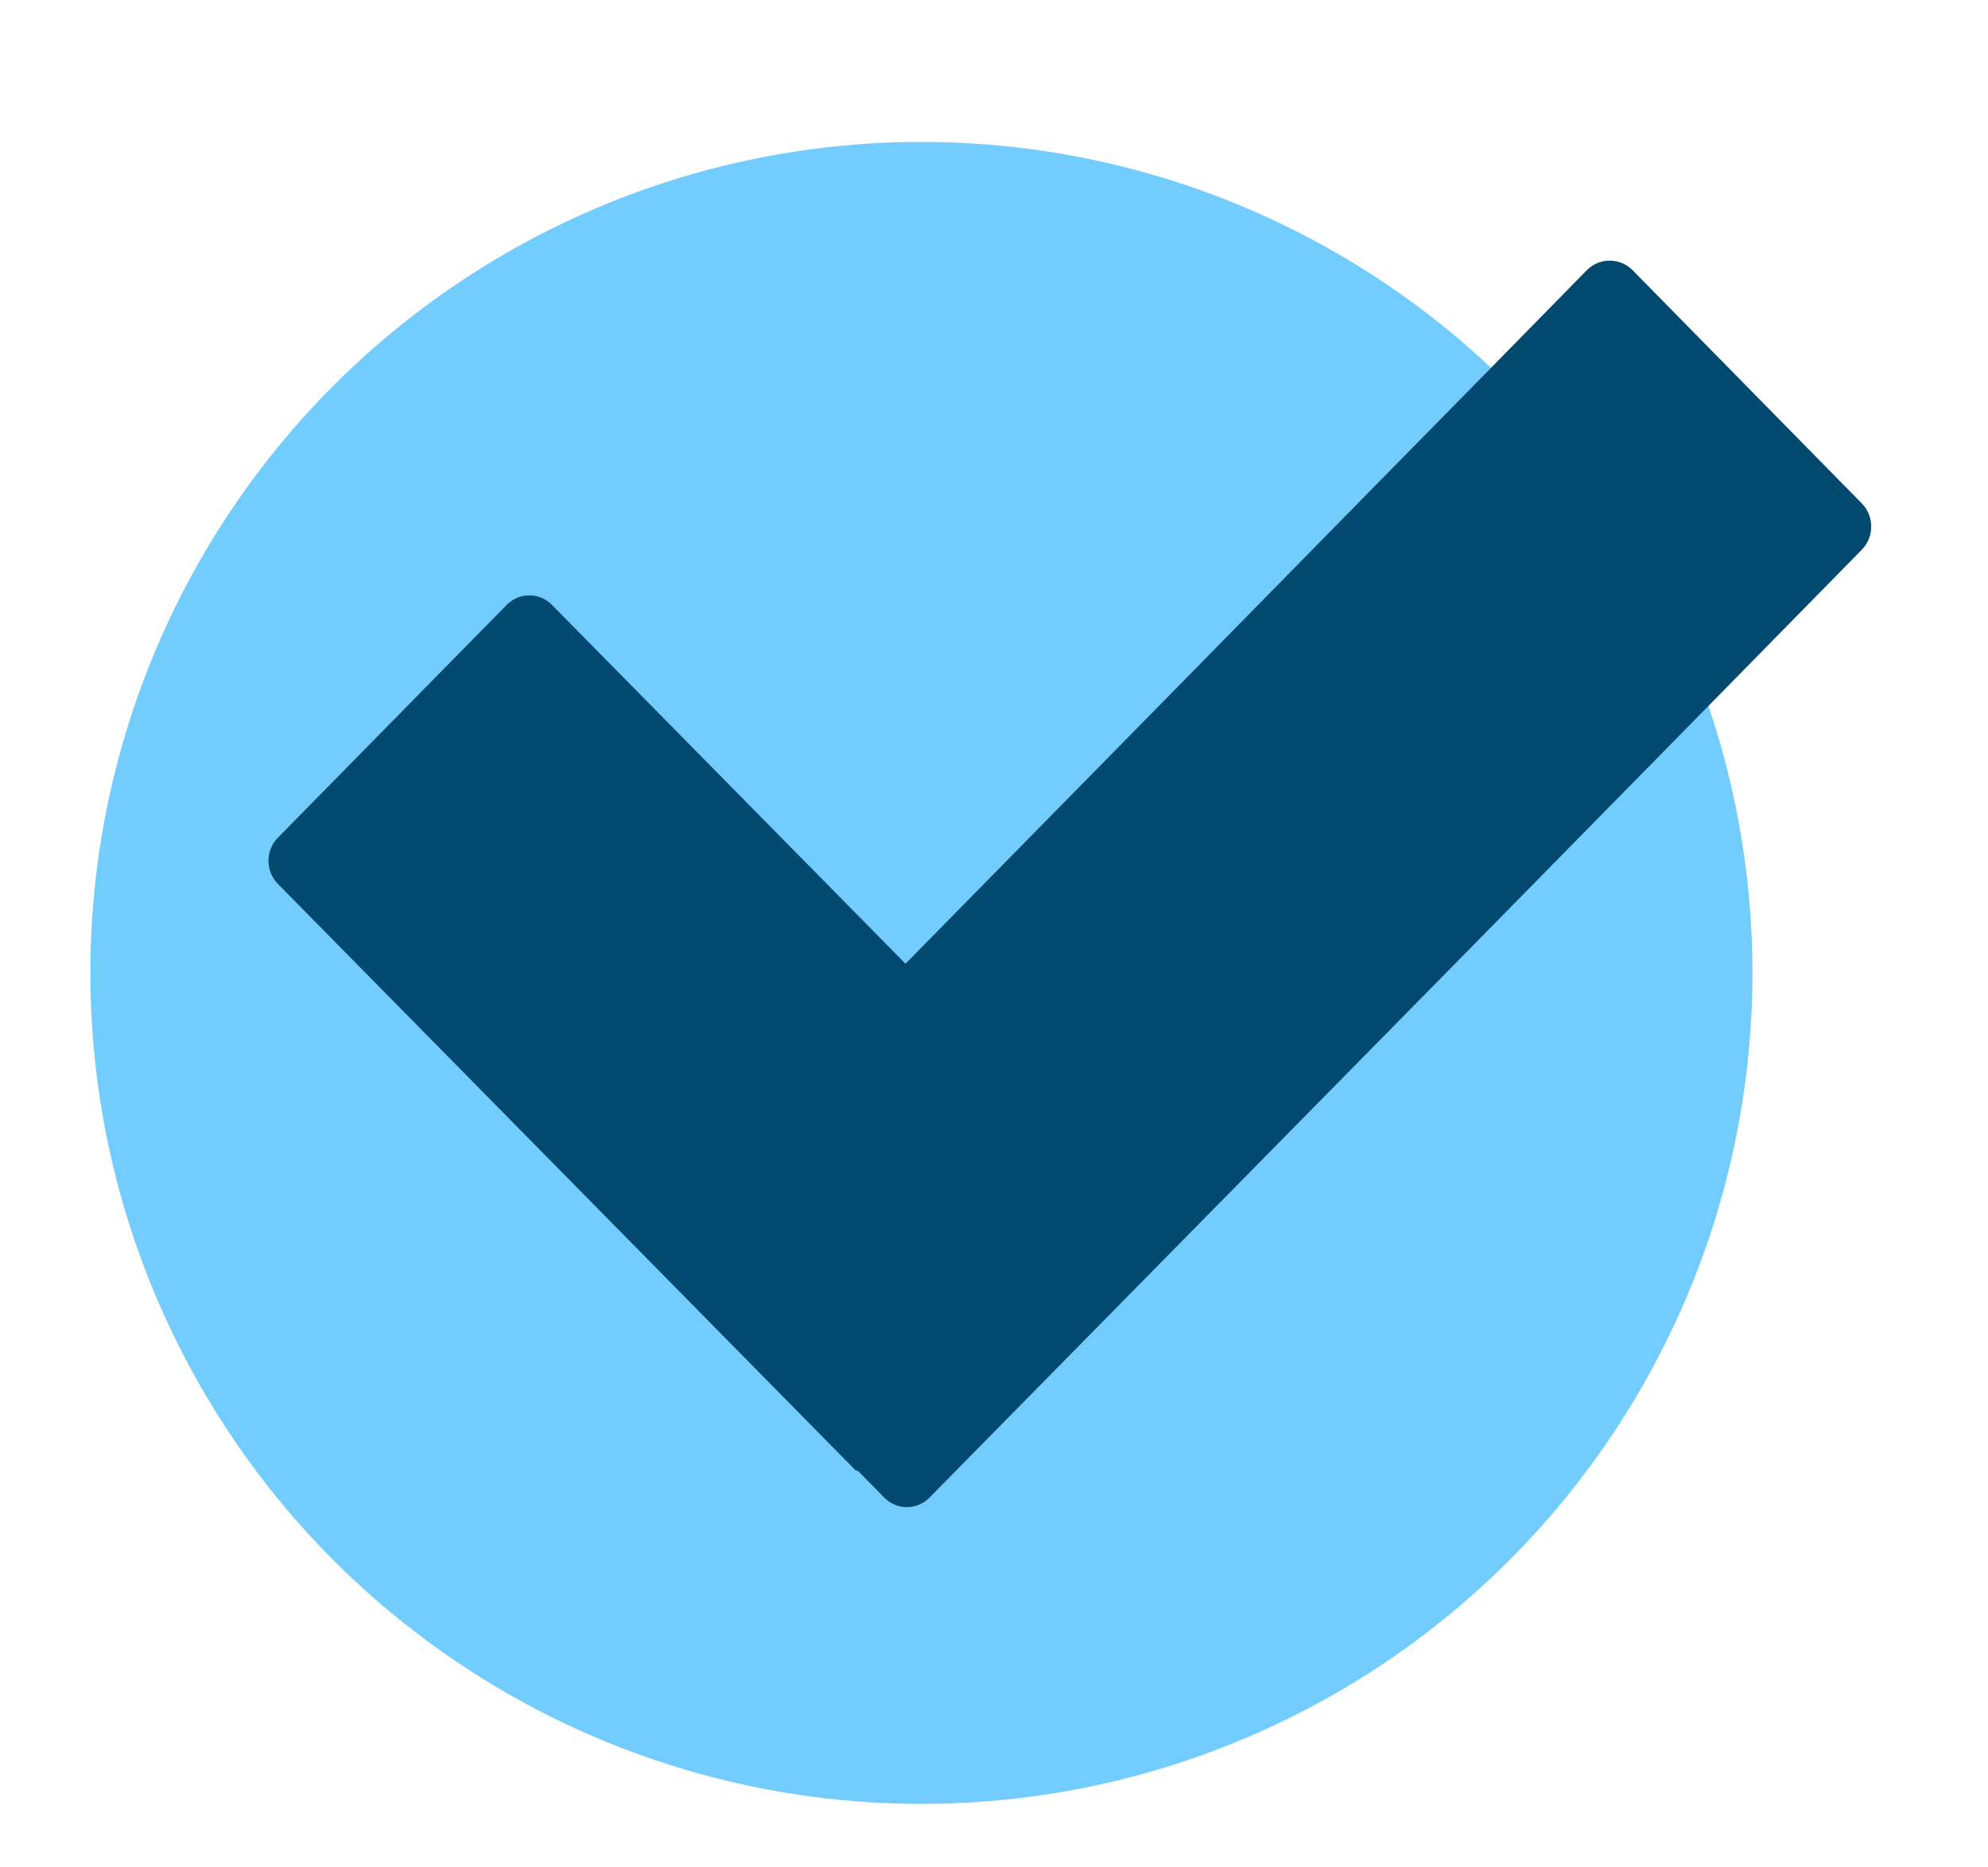 <svg width="66" height="62" viewBox="0 0 66 62" fill="none" xmlns="http://www.w3.org/2000/svg">
<g filter="url(#filter0_dd)">
<circle cx="30.59" cy="30.302" r="27.59" fill="#72CDFE"/>
</g>
<g filter="url(#filter1_dd)">
<path d="M61.803 16.259L56.409 21.753L48.443 29.859L30.854 47.727C30.655 47.927 30.387 48.039 30.107 48.039C29.828 48.039 29.56 47.927 29.361 47.727L28.479 46.83C28.451 46.83 28.406 46.83 28.372 46.784L9.223 27.345C9.024 27.141 8.913 26.866 8.913 26.58C8.913 26.293 9.024 26.018 9.223 25.815L16.827 18.078C17.026 17.878 17.294 17.766 17.573 17.766C17.852 17.766 18.121 17.878 18.32 18.078L30.062 29.997L39.674 20.218L45.18 14.608L49.489 10.225L52.689 6.963C52.89 6.764 53.16 6.653 53.441 6.653C53.721 6.653 53.991 6.764 54.193 6.963L61.797 14.7C61.9 14.801 61.981 14.922 62.038 15.056C62.093 15.19 62.123 15.334 62.123 15.479C62.124 15.624 62.096 15.768 62.041 15.902C61.986 16.037 61.904 16.158 61.803 16.259Z" fill="#01496F"/>
</g>
<defs>
<filter id="filter0_dd" x="0" y="0.711" width="61.181" height="61.181" filterUnits="userSpaceOnUse" color-interpolation-filters="sRGB">
<feFlood flood-opacity="0" result="BackgroundImageFix"/>
<feColorMatrix in="SourceAlpha" type="matrix" values="0 0 0 0 0 0 0 0 0 0 0 0 0 0 0 0 0 0 127 0"/>
<feOffset dy="1"/>
<feGaussianBlur stdDeviation="1"/>
<feColorMatrix type="matrix" values="0 0 0 0 0 0 0 0 0 0 0 0 0 0 0 0 0 0 0.12 0"/>
<feBlend mode="normal" in2="BackgroundImageFix" result="effect1_dropShadow"/>
<feColorMatrix in="SourceAlpha" type="matrix" values="0 0 0 0 0 0 0 0 0 0 0 0 0 0 0 0 0 0 127 0"/>
<feOffset dy="1"/>
<feGaussianBlur stdDeviation="1.5"/>
<feColorMatrix type="matrix" values="0 0 0 0 0 0 0 0 0 0 0 0 0 0 0 0 0 0 0.12 0"/>
<feBlend mode="normal" in2="effect1_dropShadow" result="effect2_dropShadow"/>
<feBlend mode="normal" in="SourceGraphic" in2="effect2_dropShadow" result="shape"/>
</filter>
<filter id="filter1_dd" x="5.913" y="4.653" width="59.21" height="47.386" filterUnits="userSpaceOnUse" color-interpolation-filters="sRGB">
<feFlood flood-opacity="0" result="BackgroundImageFix"/>
<feColorMatrix in="SourceAlpha" type="matrix" values="0 0 0 0 0 0 0 0 0 0 0 0 0 0 0 0 0 0 127 0"/>
<feOffset dy="1"/>
<feGaussianBlur stdDeviation="1"/>
<feColorMatrix type="matrix" values="0 0 0 0 0 0 0 0 0 0 0 0 0 0 0 0 0 0 0.12 0"/>
<feBlend mode="normal" in2="BackgroundImageFix" result="effect1_dropShadow"/>
<feColorMatrix in="SourceAlpha" type="matrix" values="0 0 0 0 0 0 0 0 0 0 0 0 0 0 0 0 0 0 127 0"/>
<feOffset dy="1"/>
<feGaussianBlur stdDeviation="1.5"/>
<feColorMatrix type="matrix" values="0 0 0 0 0 0 0 0 0 0 0 0 0 0 0 0 0 0 0.12 0"/>
<feBlend mode="normal" in2="effect1_dropShadow" result="effect2_dropShadow"/>
<feBlend mode="normal" in="SourceGraphic" in2="effect2_dropShadow" result="shape"/>
</filter>
</defs>
</svg>
